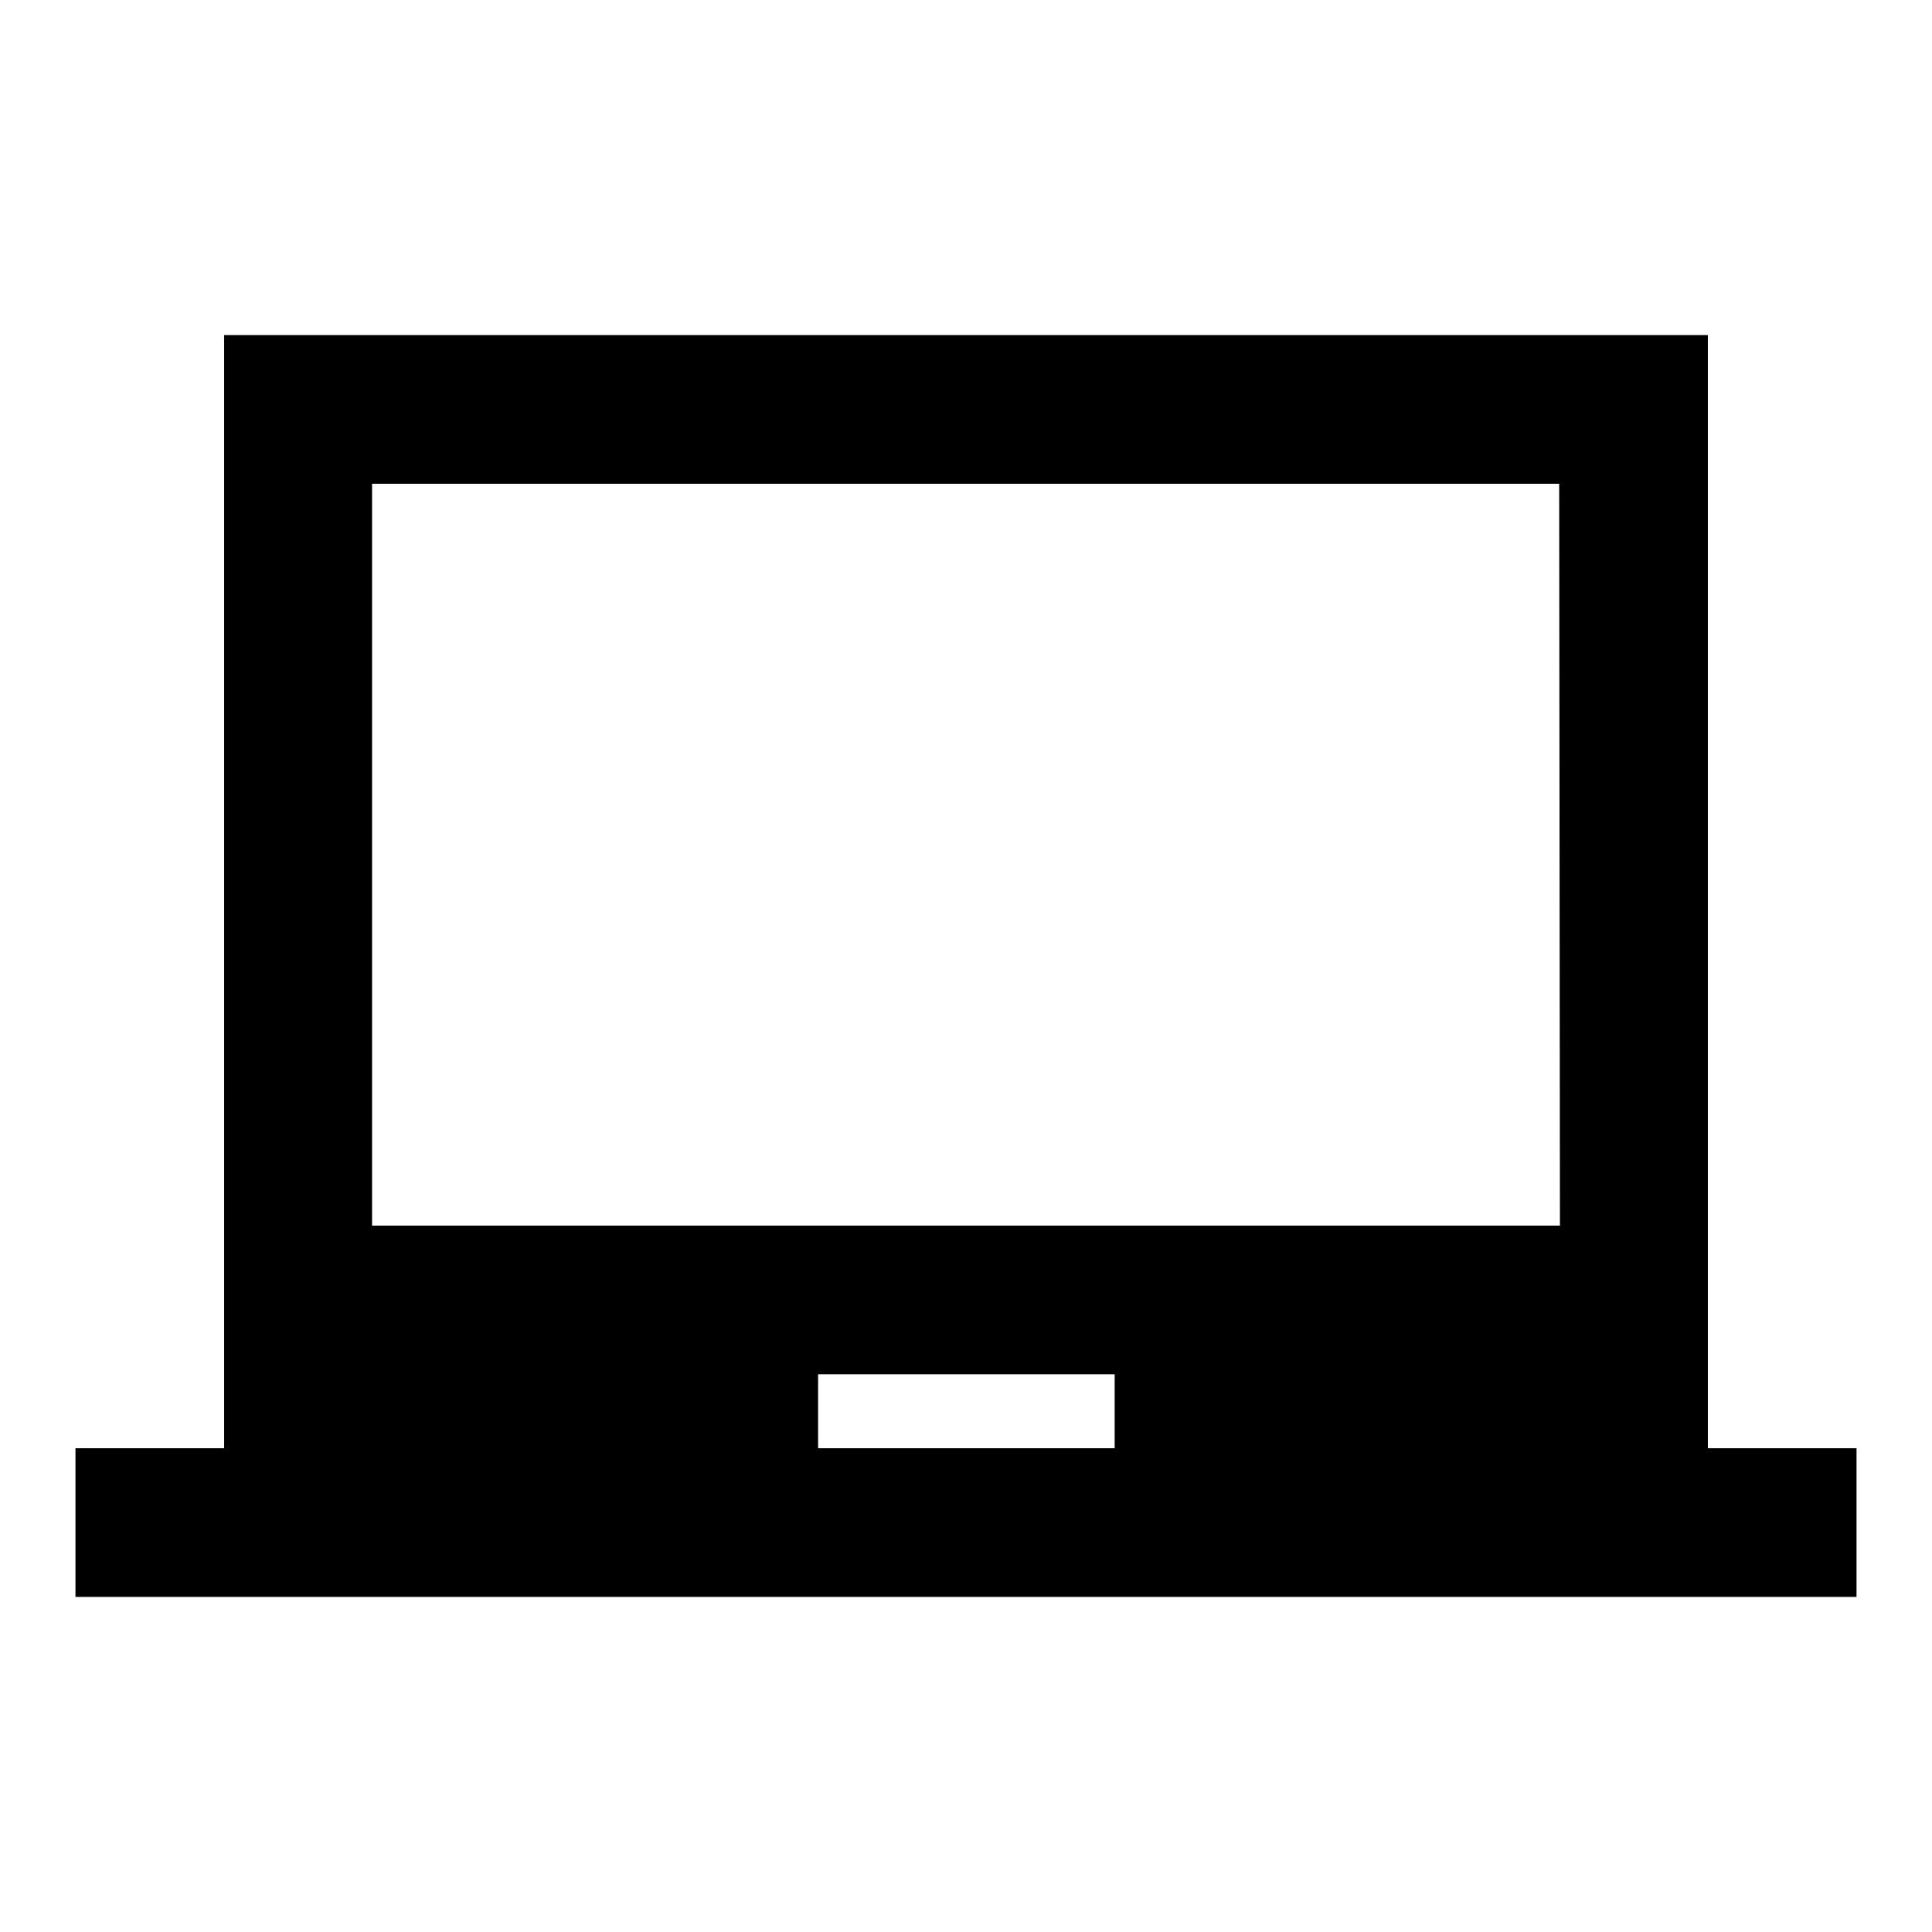<?xml version="1.0" encoding="utf-8"?>
<!-- Svg Vector Icons : http://www.onlinewebfonts.com/icon -->
<!DOCTYPE svg PUBLIC "-//W3C//DTD SVG 1.1//EN" "http://www.w3.org/Graphics/SVG/1.1/DTD/svg11.dtd">
<svg version="1.1" xmlns="http://www.w3.org/2000/svg" xmlns:xlink="http://www.w3.org/1999/xlink" x="0px" y="0px" viewBox="0 0 256 256" enable-background="new 0 0 256 256" xml:space="preserve">
<g> <path fill="#000000" d="M206.7,162.4H49.3V64.1h157.3 M147.7,191.9h-39.3v-9.8h39.3 M226.3,191.9V44.4H29.7v147.5H10v19.7h236 v-19.7H226.3z"/></g>
</svg>